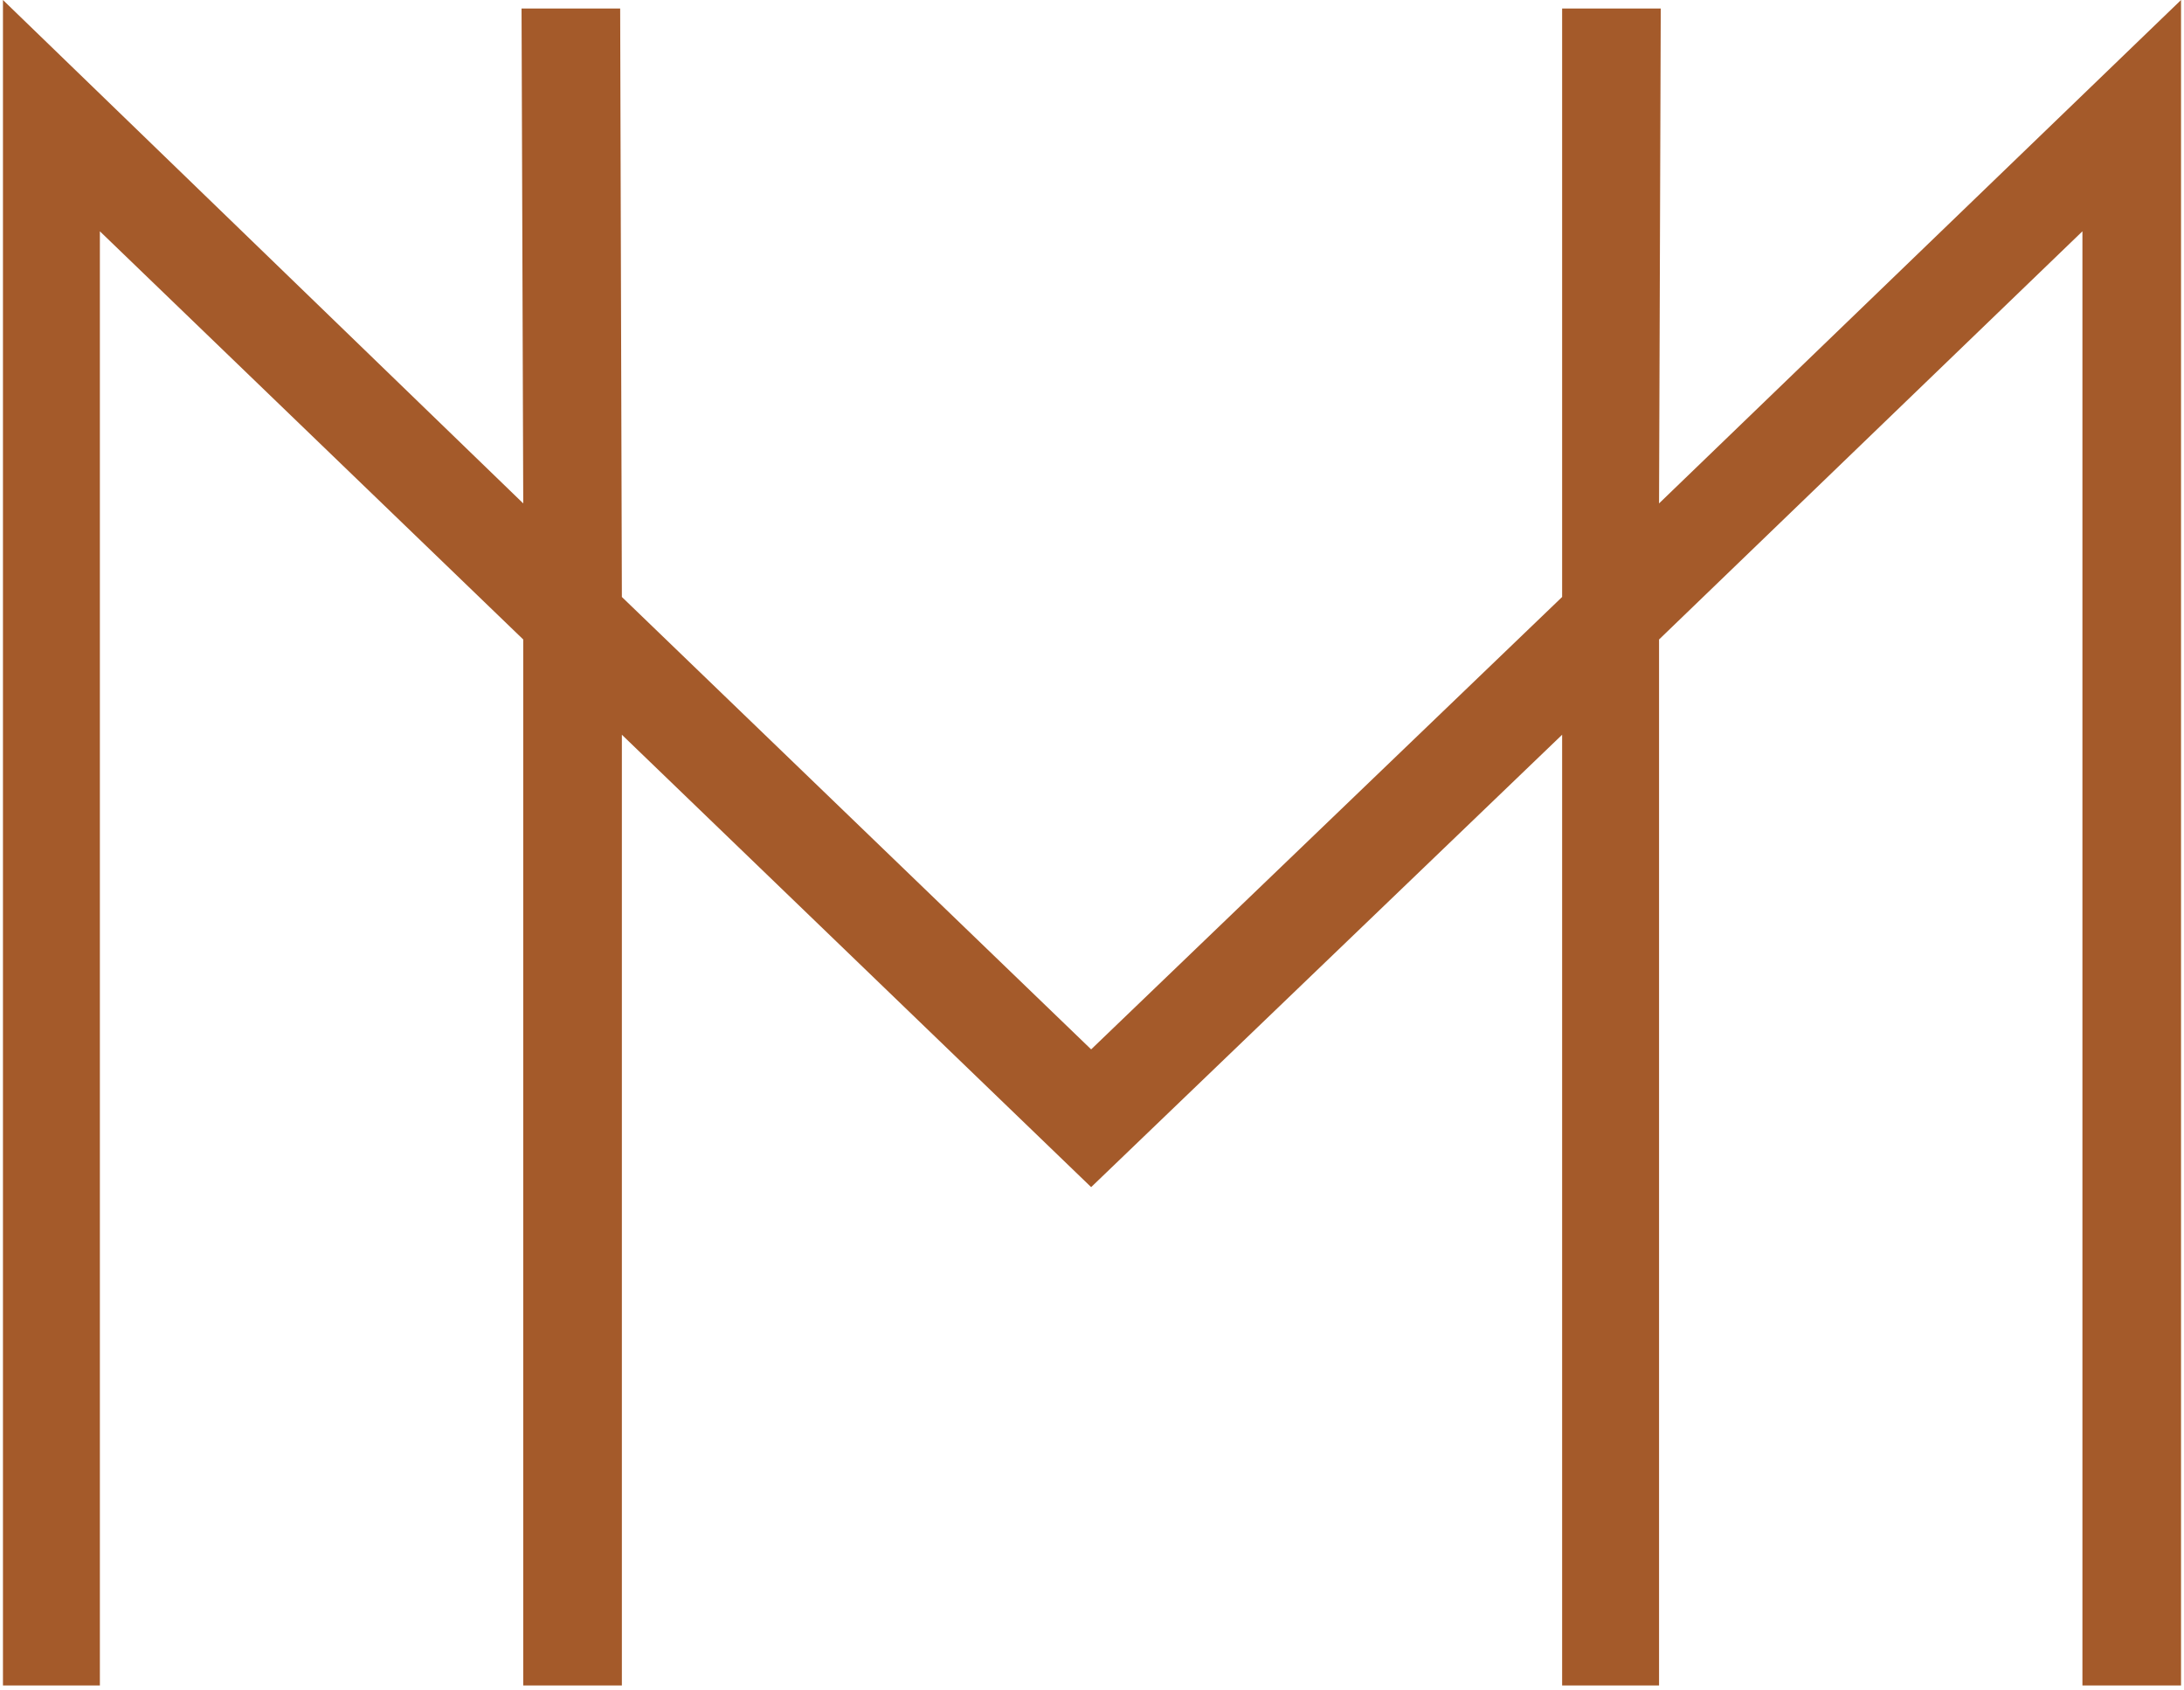 <svg width="256" height="198" viewBox="0 0 256 198" fill="none" xmlns="http://www.w3.org/2000/svg">
<path d="M194.467 58.993L194.667 0.997H183.107V69.955L127.9 122.97L72.893 69.955L72.694 0.997H61.134L61.333 58.993L0.347 0V197.509H11.707V27.105L61.333 74.938V197.509H72.893V86.099L127.9 139.113L183.107 86.099V197.509H194.467V74.938L244.094 27.105V197.509H255.653V0L194.467 58.993Z" fill="#A45A2A"/>
</svg>
